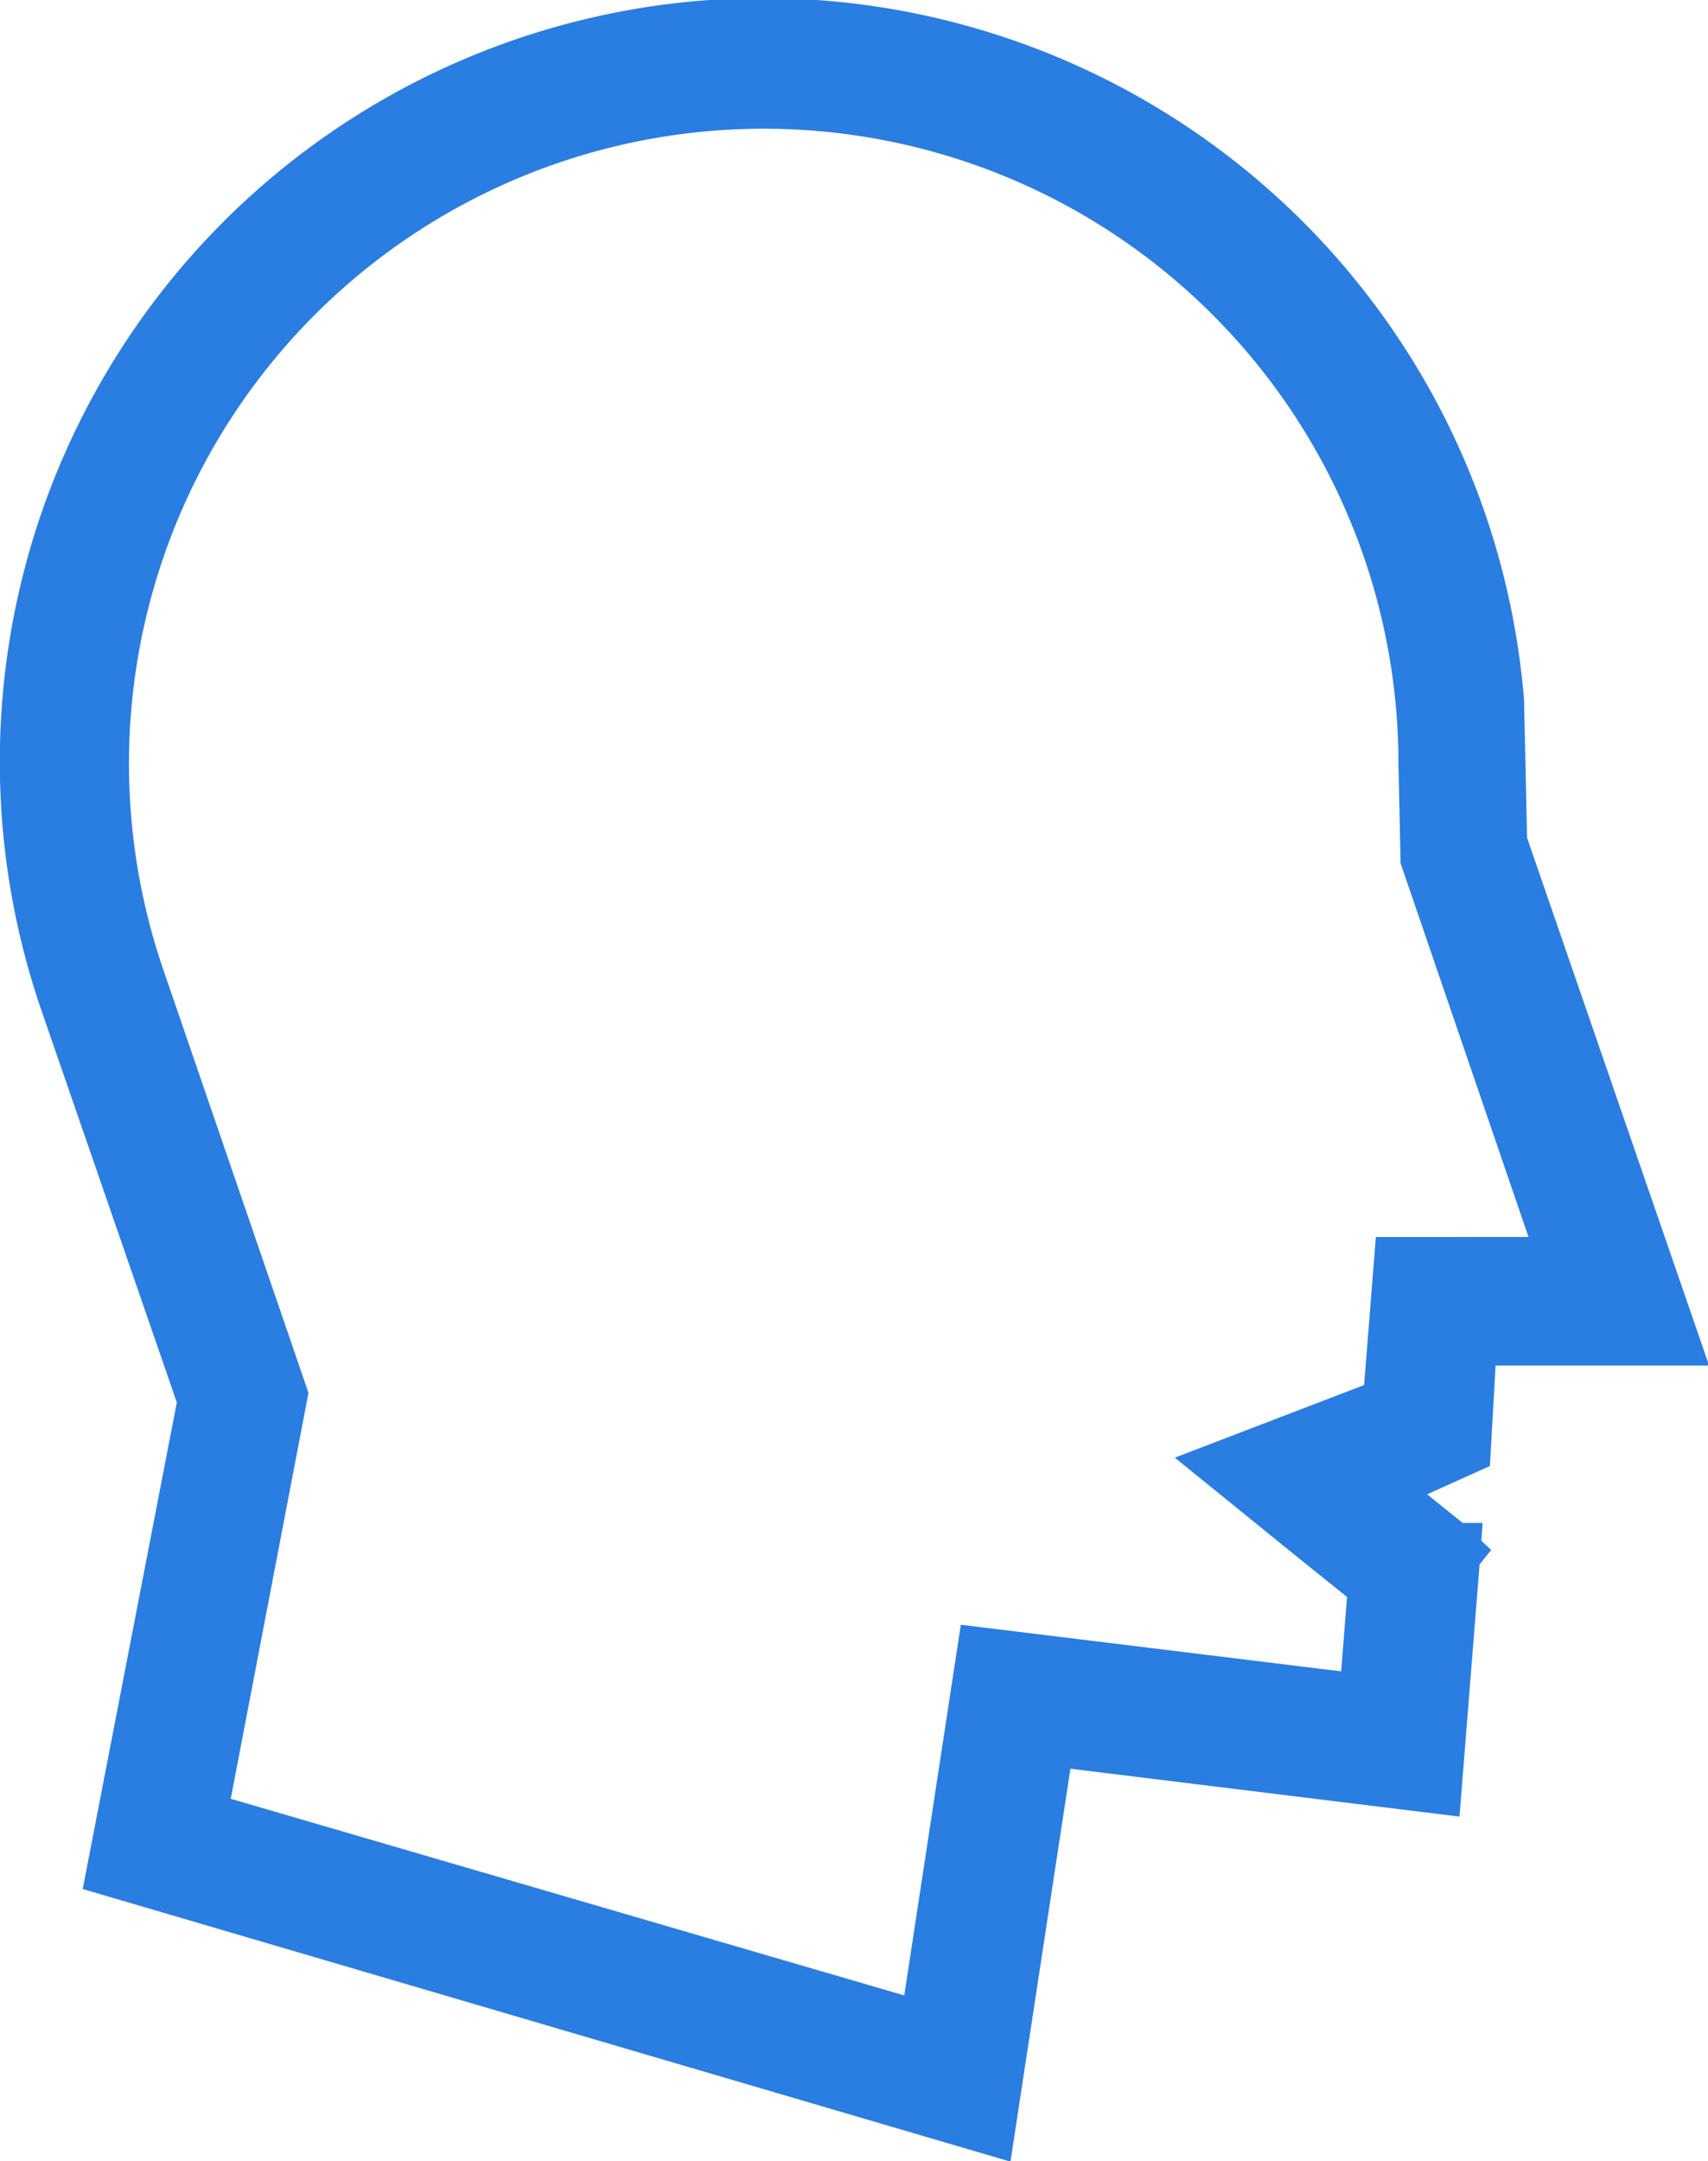 <svg id="Layer_1" data-name="Layer 1" xmlns="http://www.w3.org/2000/svg" viewBox="0 0 96.01 121.45"><defs><style>.cls-1{fill:#2a7de1;}</style></defs><path class="cls-1" d="M388,827.73l7.6,22-5.29,27.34,52.15,15.32,3.37-22.08L467.7,873l1.13-14.17.65-.81-.55-.52.07-1h-1.12l-2-1.61,3.53-1.59.32-5.65h12L471.5,818l-.17-7.74A42.91,42.91,0,1,0,388,827.73Zm6.83-2.35a35.68,35.68,0,1,1,69.44-11.55l.12,5.6,7.19,21H463l-.66,8.32-10.64,4.08.75.61,0,0,6.17,5,0,0,2.76,2.22-.33,4.18-21.38-2.62-3.18,20.83L398.63,872,403,849.19Z" transform="translate(-385.66 -770.92)"/></svg>